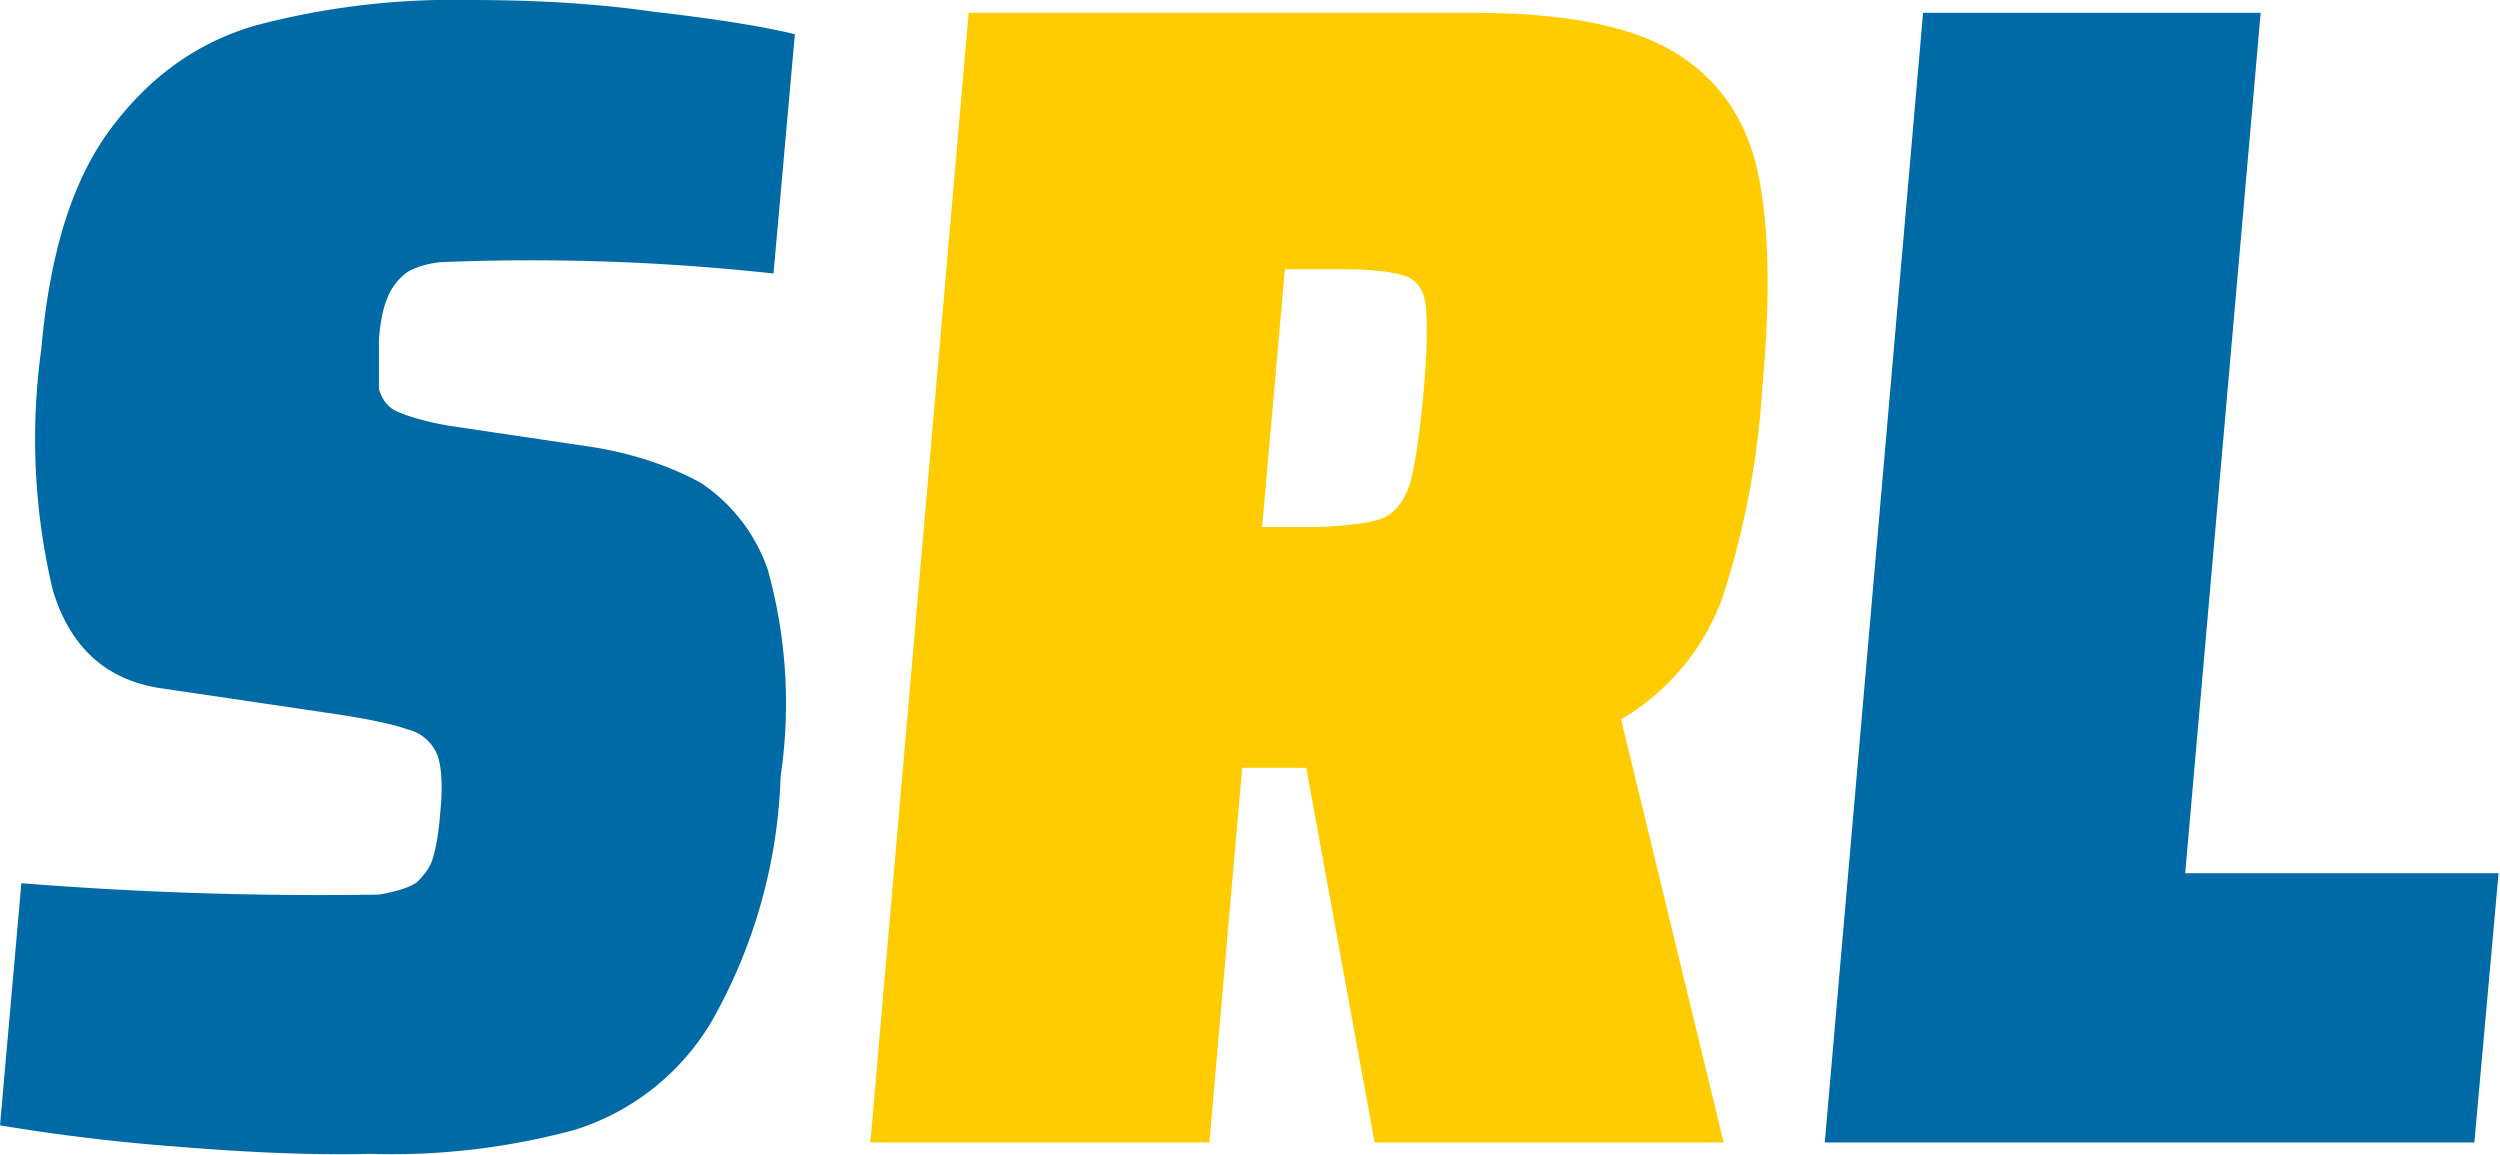 <svg xmlns="http://www.w3.org/2000/svg" id="Lager_1" viewBox="0 0 175.5 81.1"><style>.st0{fill:#006aa7}</style><path d="M12.5 80.5A139 139 0 0 1 0 79l1.5-17a263.8 263.8 0 0 0 25.1.8c1.2-.2 2.2-.5 2.7-.9.5-.5.9-1 1.1-1.7.2-.7.4-1.7.5-3.1.2-1.9.1-3.3-.2-4.1a3 3 0 0 0-2.1-1.8c-1.1-.4-3.1-.8-5.9-1.2l-11.5-1.7c-3.8-.6-6.3-2.9-7.5-6.9a46 46 0 0 1-.8-16.9C3.5 17.7 5.1 12.6 7.8 9c2.7-3.6 6-6 10.1-7.2a54 54 0 0 1 15-1.8c4.3 0 8.6.2 12.8.8 4.3.5 7.6 1 10.1 1.6l-1.5 16.8a156.5 156.5 0 0 0-23.3-.8c-1.1.1-1.9.4-2.4.7a4 4 0 0 0-1.4 1.8c-.3.7-.5 1.7-.6 2.9v3.5c.2.7.6 1.3 1.3 1.6.7.3 1.9.7 3.7 1l10.1 1.5c3 .5 5.5 1.4 7.5 2.5a12 12 0 0 1 4.7 6.1 35 35 0 0 1 .9 14.5 37.2 37.2 0 0 1-4.9 17.3 17.1 17.1 0 0 1-9.5 7.5A49 49 0 0 1 26 81c-4.1.1-8.6-.1-13.5-.5z" class="st0"/><path fill="#fecc00" d="M96.5 80.2l-4.8-26.3h-4.5l-2.3 26.3H61.1L68 .9h35.4c6.4 0 11.1.9 14.2 2.8 3.1 1.9 5 4.7 5.8 8.4.8 3.7.9 8.8.3 15.3a59 59 0 0 1-2.8 14.6 16.4 16.4 0 0 1-7.1 8.5l7.2 29.7H96.5zm.5-43.8c.8-.3 1.5-1.1 1.9-2.2.4-1.2.7-3.3 1-6.3.3-3.1.3-5.2.2-6.3-.1-1.2-.6-1.9-1.4-2.2-.8-.3-2.3-.5-4.6-.5h-3.9L88.6 37h4c2.1-.1 3.6-.3 4.4-.6z"/><path d="M128.1 80.2L135 .9h23.7l-5.3 60.4h22l-1.7 18.9h-45.6z" class="st0"/></svg>